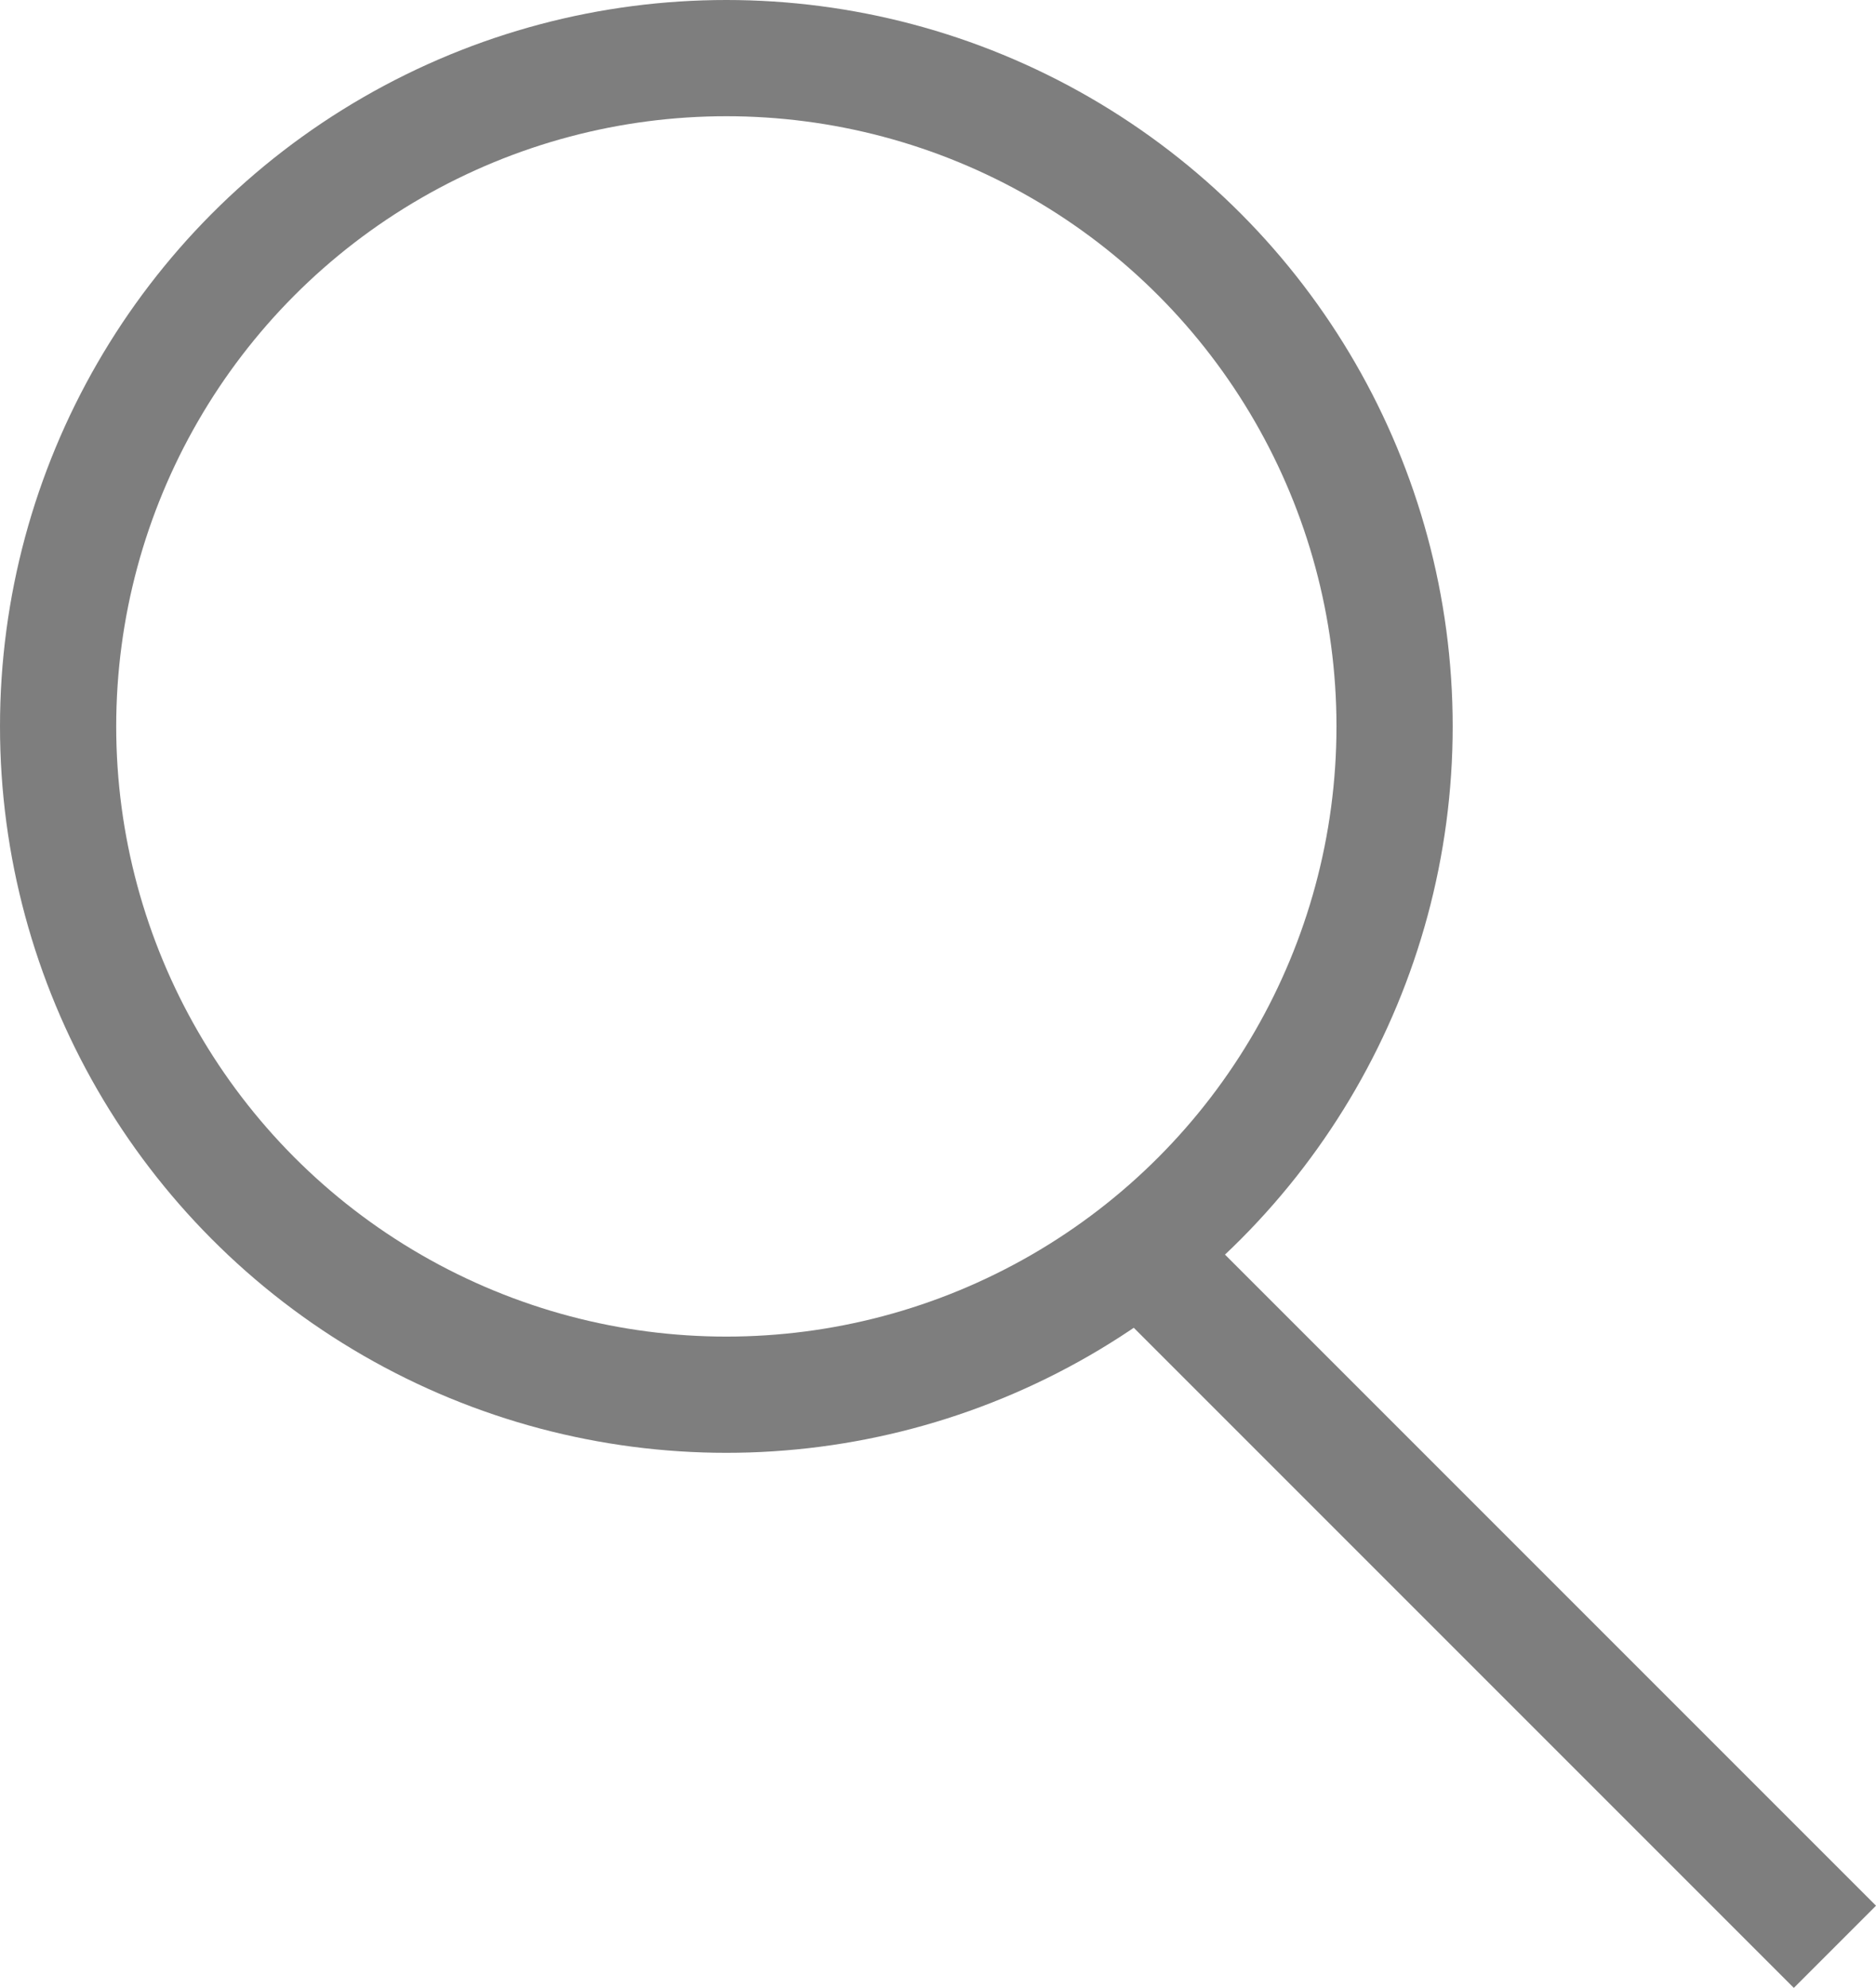 <svg xmlns="http://www.w3.org/2000/svg" width="32.285" height="34.207" viewBox="0 0 32.285 34.207">
  <g id="Group_288" data-name="Group 288" transform="translate(-658 -50.719)">
    <g id="Ellipse_7" data-name="Ellipse 7" transform="translate(658 50.719)" fill="none" stroke="#7e7e7e" stroke-width="2">
      <circle cx="12.5" cy="12.5" r="12.5" stroke="none"/>
      <circle cx="12.5" cy="12.5" r="11.5" fill="none"/>
    </g>
    <line id="Line_6" data-name="Line 6" x2="11.483" y2="11.483" transform="translate(678.095 72.736)" fill="none" stroke="#7e7e7e" stroke-width="2"/>
  </g>
</svg>
